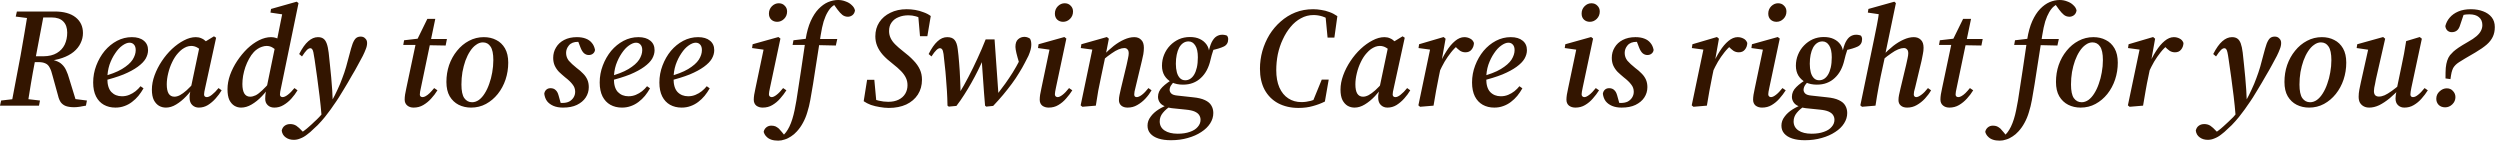 <?xml version="1.0" encoding="utf-8"?>
<svg xmlns="http://www.w3.org/2000/svg" fill="none" height="100%" overflow="visible" preserveAspectRatio="none" style="display: block;" viewBox="0 0 105 6" width="100%">
<path d="M0 4.437L0.048 4.222L0.768 4.139H0.959L1.679 4.222L1.638 4.437H0ZM0.465 4.437L0.864 2.334C0.919 2.028 0.973 1.72 1.024 1.411C1.08 1.098 1.131 0.787 1.179 0.483H1.864L1.465 2.59C1.405 2.897 1.35 3.204 1.298 3.514C1.247 3.823 1.197 4.131 1.149 4.437H0.465ZM0.661 0.696L0.709 0.483H1.536L1.513 0.786H1.37L0.661 0.696ZM3.109 4.503C2.974 4.503 2.861 4.486 2.769 4.455C2.682 4.423 2.61 4.37 2.555 4.299C2.503 4.225 2.463 4.127 2.436 4.008L2.209 3.186C2.174 3.035 2.132 2.918 2.084 2.835C2.041 2.751 1.981 2.693 1.906 2.662C1.834 2.627 1.737 2.609 1.614 2.609H1.114L1.161 2.364H1.822C2.057 2.361 2.245 2.314 2.388 2.227C2.535 2.141 2.644 2.023 2.716 1.876C2.787 1.725 2.823 1.557 2.823 1.37C2.823 1.168 2.767 1.011 2.656 0.9C2.545 0.787 2.382 0.733 2.168 0.733H1.477L1.501 0.483H2.293C2.674 0.483 2.968 0.564 3.174 0.726C3.381 0.89 3.484 1.11 3.484 1.388C3.484 1.538 3.45 1.681 3.383 1.816C3.319 1.952 3.222 2.073 3.091 2.18C2.964 2.283 2.805 2.369 2.614 2.435C2.424 2.503 2.205 2.544 1.959 2.561L1.941 2.465C2.104 2.485 2.239 2.514 2.346 2.554C2.454 2.591 2.541 2.642 2.608 2.71C2.68 2.777 2.737 2.86 2.781 2.959C2.829 3.059 2.872 3.179 2.912 3.323L3.216 4.311L2.811 4.116L3.651 4.222L3.609 4.437C3.549 4.448 3.494 4.458 3.442 4.466C3.394 4.478 3.345 4.486 3.293 4.49C3.242 4.498 3.18 4.503 3.109 4.503ZM4.848 4.519C4.666 4.519 4.503 4.48 4.36 4.4C4.221 4.321 4.112 4.205 4.033 4.05C3.953 3.891 3.913 3.696 3.913 3.466C3.913 3.216 3.957 2.978 4.044 2.751C4.132 2.521 4.249 2.316 4.396 2.137C4.547 1.959 4.719 1.818 4.914 1.715C5.112 1.611 5.321 1.56 5.539 1.56C5.754 1.56 5.92 1.61 6.039 1.709C6.159 1.805 6.218 1.937 6.218 2.107C6.218 2.227 6.184 2.346 6.117 2.465C6.049 2.581 5.938 2.693 5.783 2.806C5.633 2.916 5.434 3.024 5.188 3.127C4.942 3.226 4.64 3.318 4.283 3.406L4.265 3.227C4.63 3.133 4.916 3.024 5.122 2.9C5.333 2.772 5.482 2.642 5.569 2.508C5.656 2.369 5.7 2.235 5.7 2.107C5.7 2.005 5.676 1.927 5.629 1.876C5.581 1.82 5.517 1.793 5.438 1.793C5.351 1.793 5.251 1.833 5.14 1.912C5.033 1.987 4.932 2.096 4.837 2.24C4.741 2.379 4.662 2.539 4.598 2.721C4.539 2.905 4.509 3.098 4.509 3.305C4.509 3.56 4.565 3.745 4.676 3.864C4.791 3.983 4.94 4.043 5.122 4.043C5.234 4.043 5.337 4.023 5.432 3.983C5.527 3.944 5.615 3.892 5.694 3.83C5.777 3.762 5.847 3.692 5.902 3.621L6.028 3.71C5.964 3.821 5.893 3.927 5.813 4.026C5.734 4.121 5.644 4.207 5.545 4.281C5.446 4.357 5.339 4.415 5.224 4.455C5.108 4.498 4.983 4.519 4.848 4.519ZM6.969 4.519C6.865 4.519 6.768 4.495 6.677 4.443C6.59 4.39 6.518 4.311 6.462 4.205C6.407 4.093 6.379 3.947 6.379 3.763C6.379 3.57 6.417 3.368 6.492 3.163C6.568 2.956 6.669 2.758 6.796 2.567C6.923 2.375 7.066 2.205 7.225 2.055C7.388 1.904 7.554 1.785 7.725 1.697C7.896 1.606 8.062 1.56 8.225 1.56C8.309 1.56 8.386 1.576 8.457 1.608C8.533 1.639 8.6 1.686 8.66 1.745C8.723 1.8 8.781 1.866 8.833 1.942L8.523 2.174C8.459 2.111 8.386 2.055 8.303 2.007C8.219 1.955 8.128 1.929 8.029 1.929C7.965 1.929 7.902 1.942 7.838 1.965C7.779 1.988 7.717 2.023 7.654 2.066C7.594 2.111 7.536 2.164 7.481 2.227C7.386 2.331 7.302 2.458 7.231 2.609C7.159 2.756 7.104 2.911 7.064 3.079C7.024 3.242 7.004 3.396 7.004 3.543C7.004 3.714 7.03 3.843 7.082 3.93C7.137 4.018 7.219 4.061 7.326 4.061C7.397 4.061 7.475 4.04 7.558 3.997C7.642 3.952 7.735 3.884 7.838 3.793C7.945 3.699 8.062 3.573 8.189 3.418L8.231 3.555H8.213C8.094 3.73 7.965 3.891 7.826 4.038C7.687 4.185 7.544 4.301 7.397 4.389C7.255 4.476 7.112 4.519 6.969 4.519ZM8.35 4.519C8.243 4.519 8.152 4.485 8.076 4.413C8.001 4.341 7.963 4.24 7.963 4.109C7.963 4.078 7.963 4.046 7.963 4.013C7.967 3.982 7.973 3.944 7.981 3.901C7.989 3.853 8.001 3.798 8.017 3.734L8.011 3.715L8.398 1.876L8.44 1.858L8.987 1.525L9.077 1.585L8.618 3.686C8.606 3.75 8.594 3.805 8.583 3.853C8.575 3.897 8.571 3.934 8.571 3.967C8.571 4.002 8.581 4.03 8.6 4.05C8.624 4.069 8.652 4.079 8.684 4.079C8.747 4.079 8.821 4.046 8.904 3.978C8.991 3.911 9.083 3.818 9.178 3.699L9.309 3.793C9.242 3.909 9.158 4.021 9.059 4.132C8.96 4.245 8.851 4.337 8.731 4.413C8.612 4.485 8.485 4.519 8.35 4.519ZM10.126 4.519C10.027 4.519 9.934 4.495 9.846 4.443C9.759 4.39 9.688 4.309 9.632 4.198C9.58 4.083 9.555 3.932 9.555 3.745C9.555 3.555 9.59 3.356 9.662 3.15C9.737 2.945 9.836 2.748 9.96 2.561C10.087 2.371 10.227 2.2 10.382 2.048C10.541 1.897 10.706 1.778 10.877 1.691C11.051 1.605 11.22 1.56 11.383 1.56C11.462 1.56 11.536 1.572 11.603 1.596C11.675 1.619 11.742 1.656 11.806 1.704C11.873 1.75 11.933 1.813 11.984 1.887L11.669 2.18C11.601 2.104 11.53 2.045 11.454 2.002C11.379 1.954 11.293 1.929 11.198 1.929C11.135 1.929 11.069 1.942 11.002 1.965C10.938 1.985 10.877 2.015 10.817 2.055C10.761 2.091 10.71 2.134 10.662 2.185C10.587 2.265 10.519 2.361 10.46 2.471C10.4 2.579 10.349 2.693 10.305 2.817C10.265 2.936 10.233 3.059 10.21 3.186C10.19 3.308 10.18 3.424 10.18 3.532C10.18 3.705 10.208 3.839 10.263 3.93C10.319 4.018 10.4 4.061 10.507 4.061C10.579 4.061 10.656 4.041 10.74 4.002C10.823 3.959 10.914 3.889 11.014 3.793C11.117 3.699 11.232 3.575 11.359 3.424L11.431 3.555H11.383C11.268 3.73 11.141 3.891 11.002 4.038C10.863 4.185 10.718 4.301 10.567 4.389C10.42 4.476 10.273 4.519 10.126 4.519ZM11.52 4.519C11.409 4.519 11.317 4.486 11.246 4.418C11.174 4.351 11.139 4.261 11.139 4.15C11.139 4.107 11.141 4.059 11.145 4.008C11.149 3.952 11.161 3.879 11.18 3.788L11.192 3.715L11.567 1.894L11.615 1.775L11.877 0.47L12.008 0.625L11.359 0.529L11.383 0.376L12.461 0.071L12.538 0.131L11.806 3.674C11.79 3.742 11.778 3.8 11.77 3.848C11.762 3.894 11.758 3.934 11.758 3.967C11.758 4.002 11.768 4.03 11.788 4.05C11.812 4.069 11.837 4.079 11.865 4.079C11.929 4.079 12.004 4.046 12.091 3.978C12.179 3.911 12.27 3.818 12.366 3.699L12.496 3.793C12.425 3.912 12.34 4.028 12.24 4.139C12.141 4.25 12.03 4.341 11.907 4.413C11.788 4.485 11.659 4.519 11.52 4.519ZM12.339 5.873C12.204 5.873 12.091 5.838 11.999 5.77C11.904 5.704 11.848 5.608 11.832 5.485C11.852 5.393 11.896 5.323 11.963 5.277C12.027 5.232 12.102 5.211 12.19 5.211C12.285 5.211 12.37 5.234 12.446 5.282C12.521 5.333 12.601 5.406 12.684 5.497L12.809 5.616V5.669H12.577V5.621C12.64 5.586 12.708 5.54 12.779 5.485C12.851 5.432 12.922 5.373 12.994 5.307C13.069 5.242 13.139 5.179 13.202 5.115C13.345 4.989 13.474 4.852 13.589 4.705C13.704 4.562 13.818 4.41 13.929 4.251C14.024 4.081 14.107 3.917 14.179 3.758C14.254 3.6 14.32 3.442 14.375 3.287C14.435 3.133 14.489 2.974 14.536 2.811C14.584 2.648 14.629 2.48 14.673 2.304C14.725 2.102 14.77 1.945 14.81 1.835C14.854 1.724 14.901 1.646 14.953 1.601C15.005 1.558 15.07 1.537 15.149 1.537C15.229 1.537 15.293 1.562 15.34 1.615C15.392 1.661 15.418 1.725 15.418 1.805C15.418 1.887 15.4 1.974 15.364 2.061C15.332 2.147 15.29 2.243 15.239 2.346C15.175 2.47 15.106 2.599 15.03 2.733C14.959 2.868 14.872 3.021 14.768 3.193C14.717 3.284 14.663 3.376 14.608 3.472C14.552 3.567 14.492 3.666 14.429 3.77C14.369 3.873 14.304 3.98 14.232 4.091C14.165 4.198 14.089 4.309 14.006 4.425C13.939 4.528 13.861 4.635 13.774 4.746C13.691 4.862 13.599 4.974 13.5 5.085C13.401 5.201 13.291 5.31 13.172 5.413C13.081 5.505 12.99 5.585 12.898 5.651C12.807 5.724 12.714 5.777 12.618 5.813C12.527 5.853 12.434 5.873 12.339 5.873ZM13.506 4.86C13.482 4.574 13.454 4.299 13.422 4.038C13.391 3.772 13.357 3.512 13.321 3.257C13.286 3.004 13.25 2.751 13.214 2.501C13.194 2.362 13.176 2.26 13.161 2.192C13.145 2.124 13.127 2.081 13.107 2.061C13.087 2.036 13.063 2.025 13.035 2.025C12.988 2.025 12.938 2.051 12.886 2.103C12.835 2.154 12.767 2.243 12.684 2.37L12.565 2.27C12.692 2.023 12.819 1.844 12.946 1.734C13.077 1.618 13.212 1.56 13.351 1.56C13.446 1.56 13.522 1.58 13.577 1.62C13.637 1.659 13.684 1.727 13.72 1.823C13.756 1.917 13.784 2.046 13.804 2.21C13.823 2.369 13.841 2.538 13.857 2.716C13.877 2.89 13.895 3.069 13.911 3.252C13.927 3.434 13.941 3.613 13.953 3.788C13.964 3.962 13.972 4.129 13.976 4.288H14.042L13.506 4.86ZM16.937 1.887L16.972 1.691L17.693 1.608V1.638H18.771L18.717 1.912L17.675 1.894L17.651 1.887H16.937ZM17.371 4.519C17.264 4.519 17.175 4.49 17.103 4.43C17.032 4.37 16.996 4.288 16.996 4.18C16.996 4.117 17.002 4.046 17.014 3.967C17.03 3.887 17.048 3.795 17.068 3.692L17.479 1.75L17.949 0.792H18.282L17.681 3.674C17.669 3.742 17.657 3.8 17.645 3.848C17.637 3.891 17.633 3.93 17.633 3.967C17.633 4.002 17.643 4.03 17.663 4.05C17.687 4.069 17.715 4.079 17.747 4.079C17.786 4.079 17.83 4.066 17.878 4.038C17.929 4.01 17.985 3.969 18.044 3.912C18.104 3.853 18.167 3.782 18.235 3.699L18.372 3.793C18.3 3.912 18.213 4.028 18.11 4.139C18.011 4.25 17.899 4.341 17.776 4.413C17.653 4.485 17.518 4.519 17.371 4.519ZM19.785 4.519C19.595 4.519 19.42 4.48 19.261 4.4C19.107 4.321 18.981 4.202 18.886 4.043C18.795 3.884 18.749 3.684 18.749 3.442C18.749 3.193 18.787 2.956 18.862 2.733C18.942 2.508 19.053 2.306 19.196 2.132C19.339 1.954 19.506 1.815 19.696 1.715C19.891 1.611 20.099 1.56 20.321 1.56C20.516 1.56 20.689 1.6 20.84 1.679C20.994 1.755 21.117 1.873 21.209 2.031C21.3 2.19 21.346 2.39 21.346 2.632C21.346 2.878 21.308 3.115 21.233 3.342C21.157 3.567 21.048 3.77 20.905 3.949C20.766 4.122 20.601 4.261 20.411 4.365C20.22 4.468 20.012 4.519 19.785 4.519ZM19.827 4.294C19.926 4.294 20.022 4.261 20.113 4.198C20.204 4.131 20.286 4.04 20.357 3.924C20.433 3.805 20.496 3.671 20.548 3.52C20.603 3.368 20.645 3.209 20.673 3.044C20.704 2.872 20.72 2.7 20.72 2.524C20.72 2.26 20.681 2.068 20.601 1.954C20.526 1.838 20.419 1.78 20.28 1.78C20.18 1.78 20.085 1.815 19.994 1.883C19.902 1.945 19.819 2.035 19.744 2.151C19.668 2.265 19.603 2.399 19.547 2.549C19.496 2.696 19.454 2.855 19.422 3.026C19.394 3.196 19.38 3.371 19.38 3.55C19.38 3.815 19.42 4.007 19.5 4.121C19.583 4.236 19.692 4.294 19.827 4.294ZM23.645 4.519C23.494 4.519 23.361 4.496 23.246 4.448C23.135 4.4 23.045 4.336 22.978 4.251C22.914 4.165 22.875 4.059 22.859 3.937C22.87 3.864 22.898 3.81 22.942 3.77C22.99 3.725 23.049 3.704 23.121 3.704C23.212 3.704 23.283 3.73 23.335 3.782C23.391 3.83 23.432 3.904 23.46 4.008L23.573 4.413L23.264 4.281C23.327 4.294 23.385 4.304 23.436 4.311C23.492 4.319 23.551 4.324 23.615 4.324C23.73 4.324 23.827 4.304 23.907 4.265C23.986 4.22 24.048 4.162 24.091 4.091C24.135 4.02 24.157 3.94 24.157 3.853C24.157 3.739 24.121 3.636 24.05 3.55C23.982 3.457 23.877 3.356 23.734 3.246C23.643 3.169 23.557 3.095 23.478 3.019C23.402 2.94 23.343 2.852 23.299 2.758C23.256 2.662 23.234 2.552 23.234 2.43C23.234 2.271 23.273 2.126 23.353 1.995C23.432 1.859 23.546 1.755 23.692 1.679C23.843 1.6 24.022 1.56 24.228 1.56C24.371 1.56 24.494 1.58 24.598 1.62C24.705 1.659 24.79 1.719 24.854 1.798C24.921 1.874 24.967 1.974 24.991 2.096C24.983 2.16 24.955 2.212 24.907 2.251C24.86 2.291 24.8 2.311 24.729 2.311C24.653 2.311 24.586 2.285 24.526 2.233C24.471 2.182 24.423 2.104 24.383 2.002L24.252 1.661L24.526 1.78C24.494 1.773 24.457 1.767 24.413 1.763C24.373 1.758 24.328 1.757 24.276 1.757C24.105 1.757 23.978 1.806 23.895 1.906C23.815 2.002 23.776 2.106 23.776 2.222C23.776 2.344 23.814 2.453 23.889 2.549C23.968 2.64 24.078 2.741 24.216 2.852C24.324 2.931 24.415 3.011 24.49 3.09C24.57 3.169 24.629 3.256 24.669 3.347C24.709 3.438 24.729 3.543 24.729 3.662C24.729 3.821 24.685 3.967 24.598 4.098C24.514 4.225 24.391 4.327 24.228 4.407C24.07 4.483 23.875 4.519 23.645 4.519ZM26.122 4.519C25.939 4.519 25.777 4.48 25.634 4.4C25.495 4.321 25.386 4.205 25.306 4.05C25.227 3.891 25.187 3.696 25.187 3.466C25.187 3.216 25.231 2.978 25.318 2.751C25.405 2.521 25.523 2.316 25.669 2.137C25.82 1.959 25.993 1.818 26.188 1.715C26.386 1.611 26.595 1.56 26.813 1.56C27.027 1.56 27.194 1.61 27.313 1.709C27.432 1.805 27.492 1.937 27.492 2.107C27.492 2.227 27.458 2.346 27.391 2.465C27.323 2.581 27.212 2.693 27.057 2.806C26.906 2.916 26.708 3.024 26.462 3.127C26.215 3.226 25.914 3.318 25.556 3.406L25.538 3.227C25.904 3.133 26.19 3.024 26.396 2.9C26.607 2.772 26.755 2.642 26.843 2.508C26.93 2.369 26.974 2.235 26.974 2.107C26.974 2.005 26.95 1.927 26.902 1.876C26.855 1.82 26.791 1.793 26.712 1.793C26.624 1.793 26.525 1.833 26.414 1.912C26.307 1.987 26.206 2.096 26.11 2.24C26.015 2.379 25.936 2.539 25.872 2.721C25.812 2.905 25.783 3.098 25.783 3.305C25.783 3.56 25.838 3.745 25.949 3.864C26.065 3.983 26.213 4.043 26.396 4.043C26.507 4.043 26.61 4.023 26.706 3.983C26.801 3.944 26.888 3.892 26.968 3.83C27.051 3.762 27.121 3.692 27.176 3.621L27.301 3.71C27.238 3.821 27.166 3.927 27.087 4.026C27.008 4.121 26.918 4.207 26.819 4.281C26.72 4.357 26.612 4.415 26.497 4.455C26.382 4.498 26.257 4.519 26.122 4.519ZM28.629 4.519C28.446 4.519 28.283 4.48 28.14 4.4C28.002 4.321 27.892 4.205 27.813 4.05C27.733 3.891 27.694 3.696 27.694 3.466C27.694 3.216 27.738 2.978 27.825 2.751C27.912 2.521 28.029 2.316 28.176 2.137C28.327 1.959 28.5 1.818 28.694 1.715C28.893 1.611 29.101 1.56 29.32 1.56C29.534 1.56 29.701 1.61 29.82 1.709C29.939 1.805 29.998 1.937 29.998 2.107C29.998 2.227 29.965 2.346 29.897 2.465C29.83 2.581 29.719 2.693 29.564 2.806C29.413 2.916 29.214 3.024 28.968 3.127C28.722 3.226 28.42 3.318 28.063 3.406L28.045 3.227C28.41 3.133 28.696 3.024 28.903 2.9C29.113 2.772 29.262 2.642 29.349 2.508C29.437 2.369 29.48 2.235 29.48 2.107C29.48 2.005 29.457 1.927 29.409 1.876C29.361 1.82 29.298 1.793 29.218 1.793C29.131 1.793 29.032 1.833 28.921 1.912C28.813 1.987 28.712 2.096 28.617 2.24C28.522 2.379 28.442 2.539 28.379 2.721C28.319 2.905 28.289 3.098 28.289 3.305C28.289 3.56 28.345 3.745 28.456 3.864C28.571 3.983 28.72 4.043 28.903 4.043C29.014 4.043 29.117 4.023 29.212 3.983C29.308 3.944 29.395 3.892 29.474 3.83C29.558 3.762 29.627 3.692 29.683 3.621L29.808 3.71C29.744 3.821 29.673 3.927 29.593 4.026C29.514 4.121 29.425 4.207 29.326 4.281C29.226 4.357 29.119 4.415 29.004 4.455C28.889 4.498 28.764 4.519 28.629 4.519ZM31.658 4.187C31.658 4.127 31.664 4.058 31.676 3.978C31.692 3.894 31.71 3.803 31.73 3.704L32.087 2.002L32.194 2.103L31.587 2.018L31.611 1.858L32.694 1.555L32.778 1.62L32.343 3.669C32.331 3.735 32.319 3.795 32.307 3.848C32.299 3.894 32.295 3.932 32.295 3.96C32.295 4 32.307 4.03 32.331 4.05C32.355 4.069 32.381 4.079 32.409 4.079C32.464 4.079 32.534 4.048 32.617 3.983C32.7 3.92 32.792 3.825 32.891 3.699L33.028 3.793C32.953 3.912 32.865 4.028 32.766 4.139C32.671 4.25 32.561 4.341 32.438 4.413C32.319 4.485 32.184 4.519 32.033 4.519C31.93 4.519 31.841 4.493 31.765 4.437C31.694 4.377 31.658 4.294 31.658 4.187ZM32.641 0.916C32.545 0.916 32.464 0.887 32.397 0.827C32.329 0.764 32.295 0.678 32.295 0.572C32.295 0.448 32.337 0.346 32.42 0.261C32.504 0.179 32.599 0.137 32.706 0.137C32.81 0.137 32.893 0.17 32.956 0.238C33.024 0.301 33.058 0.384 33.058 0.483C33.058 0.605 33.016 0.708 32.933 0.792C32.849 0.875 32.752 0.916 32.641 0.916ZM32.682 5.907C32.575 5.907 32.479 5.894 32.396 5.866C32.312 5.838 32.245 5.796 32.193 5.74C32.138 5.689 32.098 5.621 32.074 5.538C32.09 5.459 32.128 5.396 32.187 5.348C32.247 5.3 32.316 5.277 32.396 5.277C32.459 5.277 32.517 5.287 32.569 5.307C32.616 5.33 32.664 5.361 32.712 5.401C32.755 5.446 32.799 5.495 32.843 5.55L32.979 5.717L32.974 5.74H32.854V5.717C32.91 5.674 32.964 5.618 33.015 5.55C33.063 5.487 33.108 5.411 33.152 5.323C33.2 5.224 33.242 5.118 33.277 5.002C33.313 4.887 33.345 4.763 33.373 4.627C33.4 4.496 33.426 4.359 33.45 4.217C33.517 3.788 33.583 3.363 33.646 2.941C33.71 2.518 33.773 2.086 33.837 1.649C33.885 1.348 33.956 1.092 34.051 0.882C34.147 0.672 34.256 0.503 34.379 0.376C34.506 0.245 34.639 0.149 34.778 0.089C34.921 0.03 35.062 0 35.201 0C35.312 0 35.417 0.02 35.516 0.06C35.62 0.096 35.705 0.147 35.773 0.215C35.844 0.278 35.89 0.351 35.909 0.435C35.898 0.523 35.862 0.589 35.802 0.637C35.743 0.681 35.679 0.703 35.612 0.703C35.524 0.703 35.447 0.677 35.379 0.625C35.316 0.574 35.248 0.5 35.177 0.405L34.98 0.131V0.089H35.177V0.131C35.102 0.162 35.028 0.208 34.957 0.268C34.885 0.327 34.82 0.409 34.76 0.513C34.7 0.612 34.645 0.741 34.593 0.9C34.546 1.059 34.504 1.252 34.468 1.482C34.397 1.932 34.325 2.385 34.254 2.847C34.186 3.307 34.113 3.758 34.033 4.198C34.002 4.377 33.96 4.548 33.908 4.711C33.861 4.873 33.799 5.022 33.724 5.158C33.652 5.292 33.567 5.413 33.468 5.52C33.392 5.605 33.311 5.674 33.224 5.729C33.136 5.788 33.047 5.833 32.956 5.859C32.864 5.892 32.773 5.907 32.682 5.907ZM33.289 1.887L33.325 1.691L34.033 1.608V1.638H35.165L35.105 1.912L33.986 1.887H33.289ZM36.275 4.251L36.418 3.353H36.722L36.811 4.317L36.543 4.086C36.654 4.149 36.776 4.197 36.907 4.228C37.042 4.26 37.175 4.276 37.306 4.276C37.476 4.276 37.621 4.246 37.74 4.187C37.863 4.127 37.957 4.043 38.02 3.937C38.084 3.83 38.115 3.71 38.115 3.58C38.115 3.467 38.094 3.366 38.05 3.275C38.006 3.179 37.939 3.085 37.847 2.989C37.756 2.895 37.639 2.791 37.496 2.68C37.329 2.552 37.191 2.428 37.079 2.304C36.972 2.182 36.893 2.056 36.841 1.929C36.789 1.803 36.764 1.667 36.764 1.525C36.764 1.302 36.819 1.105 36.93 0.935C37.042 0.764 37.196 0.632 37.395 0.536C37.593 0.437 37.822 0.387 38.08 0.387C38.199 0.387 38.318 0.397 38.437 0.417C38.556 0.437 38.671 0.468 38.782 0.513C38.898 0.552 39.001 0.605 39.092 0.673L38.949 1.519H38.64L38.562 0.614L38.794 0.84C38.675 0.764 38.564 0.713 38.461 0.685C38.362 0.657 38.26 0.643 38.157 0.643C38.002 0.643 37.863 0.668 37.74 0.721C37.617 0.768 37.52 0.842 37.449 0.941C37.377 1.036 37.341 1.158 37.341 1.304C37.341 1.411 37.363 1.51 37.407 1.601C37.45 1.694 37.516 1.783 37.603 1.869C37.691 1.957 37.796 2.048 37.919 2.144C38.098 2.28 38.246 2.41 38.366 2.538C38.485 2.66 38.574 2.787 38.634 2.918C38.693 3.045 38.723 3.188 38.723 3.347C38.723 3.585 38.665 3.793 38.55 3.972C38.435 4.15 38.272 4.289 38.062 4.389C37.852 4.485 37.607 4.533 37.329 4.533C37.206 4.533 37.079 4.519 36.948 4.496C36.821 4.476 36.698 4.447 36.579 4.407C36.464 4.364 36.363 4.311 36.275 4.251ZM39.795 4.437C39.791 4.218 39.783 4.011 39.771 3.818C39.76 3.623 39.746 3.438 39.73 3.264C39.718 3.088 39.702 2.92 39.682 2.758C39.666 2.591 39.648 2.428 39.629 2.27C39.613 2.165 39.593 2.101 39.569 2.073C39.545 2.041 39.513 2.025 39.474 2.025C39.43 2.025 39.38 2.053 39.325 2.107C39.269 2.16 39.202 2.246 39.122 2.37L39.003 2.27C39.122 2.031 39.245 1.854 39.372 1.739C39.499 1.619 39.636 1.56 39.783 1.56C39.926 1.56 40.029 1.6 40.093 1.679C40.16 1.758 40.204 1.884 40.224 2.055C40.248 2.233 40.268 2.432 40.284 2.65C40.303 2.868 40.317 3.095 40.325 3.328C40.337 3.56 40.343 3.788 40.343 4.013L40.236 4.008L40.272 3.942C40.415 3.712 40.55 3.474 40.677 3.227C40.808 2.978 40.933 2.721 41.052 2.46C41.175 2.197 41.29 1.929 41.397 1.656H41.772C41.788 1.854 41.802 2.055 41.814 2.256C41.83 2.455 41.844 2.653 41.856 2.852C41.872 3.047 41.886 3.244 41.898 3.442C41.913 3.636 41.927 3.833 41.939 4.031L41.844 4.008L41.886 3.96C42.005 3.805 42.118 3.654 42.225 3.507C42.332 3.356 42.435 3.203 42.535 3.044C42.634 2.885 42.729 2.716 42.821 2.538C42.84 2.498 42.858 2.46 42.874 2.423C42.89 2.389 42.906 2.352 42.922 2.316L42.85 2.799L42.737 2.412C42.721 2.344 42.705 2.285 42.69 2.233C42.678 2.177 42.668 2.127 42.66 2.084C42.652 2.041 42.648 2.003 42.648 1.972C42.648 1.82 42.685 1.714 42.761 1.649C42.836 1.581 42.926 1.548 43.029 1.548C43.077 1.548 43.12 1.557 43.16 1.572C43.204 1.588 43.237 1.606 43.261 1.626C43.281 1.661 43.295 1.699 43.303 1.739C43.311 1.775 43.315 1.823 43.315 1.883C43.315 1.945 43.305 2.015 43.285 2.091C43.265 2.165 43.235 2.25 43.196 2.341C43.156 2.428 43.104 2.529 43.041 2.643C42.973 2.776 42.894 2.915 42.803 3.06C42.715 3.208 42.614 3.358 42.499 3.514C42.384 3.669 42.261 3.825 42.13 3.983C41.999 4.139 41.86 4.294 41.713 4.448L41.421 4.478L41.373 4.437C41.358 4.27 41.344 4.102 41.332 3.937C41.32 3.765 41.308 3.596 41.296 3.431C41.284 3.259 41.272 3.09 41.26 2.925C41.248 2.753 41.236 2.584 41.224 2.418L41.332 2.405L41.29 2.495C41.227 2.642 41.153 2.799 41.07 2.966C40.99 3.128 40.901 3.297 40.802 3.472C40.706 3.643 40.605 3.811 40.498 3.978C40.395 4.141 40.286 4.298 40.17 4.448L39.849 4.478L39.795 4.437ZM43.668 4.187C43.668 4.127 43.674 4.058 43.685 3.978C43.701 3.894 43.719 3.803 43.739 3.704L44.096 2.002L44.204 2.103L43.596 2.018L43.62 1.858L44.704 1.555L44.787 1.62L44.352 3.669C44.341 3.735 44.329 3.795 44.317 3.848C44.309 3.894 44.305 3.932 44.305 3.96C44.305 4 44.317 4.03 44.341 4.05C44.364 4.069 44.39 4.079 44.418 4.079C44.474 4.079 44.543 4.048 44.627 3.983C44.71 3.92 44.801 3.825 44.9 3.699L45.037 3.793C44.962 3.912 44.875 4.028 44.775 4.139C44.68 4.25 44.571 4.341 44.448 4.413C44.329 4.485 44.194 4.519 44.043 4.519C43.94 4.519 43.85 4.493 43.775 4.437C43.703 4.377 43.668 4.294 43.668 4.187ZM44.65 0.916C44.555 0.916 44.474 0.887 44.406 0.827C44.339 0.764 44.305 0.678 44.305 0.572C44.305 0.448 44.347 0.346 44.43 0.261C44.513 0.179 44.609 0.137 44.716 0.137C44.819 0.137 44.902 0.17 44.966 0.238C45.033 0.301 45.067 0.384 45.067 0.483C45.067 0.605 45.026 0.708 44.942 0.792C44.859 0.875 44.761 0.916 44.65 0.916ZM45.459 4.485L45.387 4.425L45.893 2.007L46.054 2.107L45.393 2.018L45.417 1.858L46.489 1.555L46.572 1.626L46.435 2.329L46.423 2.382L46.251 3.198C46.207 3.401 46.165 3.605 46.126 3.811C46.09 4.018 46.056 4.227 46.025 4.437L45.459 4.485ZM47.358 4.519C47.251 4.519 47.164 4.493 47.096 4.437C47.029 4.38 46.995 4.304 46.995 4.205C46.995 4.137 47.003 4.066 47.019 3.99C47.035 3.911 47.055 3.821 47.078 3.722L47.317 2.728C47.341 2.632 47.36 2.541 47.376 2.453C47.396 2.365 47.406 2.294 47.406 2.24C47.406 2.16 47.388 2.104 47.352 2.073C47.321 2.036 47.277 2.018 47.221 2.018C47.154 2.018 47.075 2.036 46.983 2.073C46.896 2.107 46.799 2.164 46.691 2.24C46.584 2.311 46.465 2.402 46.334 2.513L46.304 2.329H46.346C46.485 2.177 46.628 2.045 46.775 1.929C46.922 1.815 47.069 1.725 47.215 1.661C47.362 1.595 47.503 1.56 47.638 1.56C47.761 1.56 47.859 1.598 47.93 1.674C48.006 1.745 48.043 1.856 48.043 2.007C48.043 2.094 48.035 2.184 48.02 2.275C48.004 2.366 47.984 2.458 47.96 2.549L47.692 3.669C47.676 3.735 47.662 3.795 47.65 3.848C47.642 3.894 47.638 3.934 47.638 3.967C47.638 4.002 47.646 4.03 47.662 4.05C47.682 4.069 47.708 4.079 47.74 4.079C47.799 4.079 47.873 4.048 47.96 3.983C48.047 3.917 48.139 3.821 48.234 3.699L48.365 3.793C48.297 3.912 48.212 4.028 48.109 4.139C48.006 4.25 47.89 4.341 47.763 4.413C47.64 4.485 47.505 4.519 47.358 4.519ZM49.178 5.889C48.976 5.889 48.801 5.866 48.654 5.818C48.507 5.77 48.394 5.7 48.315 5.609C48.235 5.518 48.196 5.408 48.196 5.277C48.196 5.141 48.239 5.016 48.327 4.902C48.41 4.786 48.521 4.685 48.66 4.597C48.799 4.509 48.946 4.44 49.101 4.389L49.184 4.443C49.041 4.534 48.926 4.633 48.839 4.741C48.751 4.847 48.708 4.966 48.708 5.098C48.708 5.26 48.775 5.388 48.91 5.479C49.045 5.57 49.23 5.616 49.464 5.616C49.663 5.616 49.833 5.59 49.976 5.538C50.119 5.49 50.228 5.421 50.304 5.33C50.383 5.242 50.423 5.143 50.423 5.032C50.423 4.956 50.403 4.89 50.363 4.83C50.328 4.774 50.266 4.726 50.179 4.686C50.091 4.647 49.966 4.619 49.803 4.604L49.22 4.544C49.184 4.539 49.148 4.534 49.113 4.526C49.077 4.518 49.041 4.509 49.005 4.503V4.49C48.878 4.455 48.785 4.399 48.725 4.324C48.666 4.245 48.636 4.159 48.636 4.068C48.636 3.912 48.698 3.775 48.821 3.656C48.944 3.533 49.109 3.413 49.315 3.294V3.257L49.381 3.358C49.269 3.471 49.198 3.555 49.166 3.614C49.138 3.671 49.124 3.722 49.124 3.77C49.124 3.825 49.146 3.877 49.19 3.924C49.238 3.972 49.321 4.002 49.44 4.013L50.107 4.086C50.318 4.106 50.484 4.146 50.607 4.205C50.734 4.265 50.824 4.339 50.875 4.43C50.931 4.523 50.959 4.627 50.959 4.746C50.959 4.902 50.915 5.045 50.828 5.181C50.74 5.32 50.615 5.441 50.453 5.545C50.294 5.651 50.105 5.735 49.887 5.795C49.672 5.858 49.436 5.889 49.178 5.889ZM49.684 3.555C49.51 3.555 49.355 3.524 49.22 3.461C49.089 3.393 48.986 3.299 48.91 3.179C48.839 3.06 48.803 2.921 48.803 2.763C48.803 2.597 48.833 2.442 48.892 2.299C48.952 2.152 49.035 2.023 49.142 1.912C49.25 1.8 49.373 1.714 49.512 1.649C49.654 1.586 49.809 1.555 49.976 1.555C50.135 1.555 50.274 1.581 50.393 1.638C50.512 1.694 50.607 1.773 50.679 1.876C50.75 1.978 50.788 2.104 50.792 2.251L50.75 2.24C50.79 2.036 50.838 1.879 50.893 1.768C50.953 1.654 51.018 1.575 51.09 1.53C51.165 1.482 51.247 1.459 51.334 1.459C51.378 1.459 51.415 1.462 51.447 1.471C51.483 1.476 51.513 1.485 51.536 1.5C51.552 1.52 51.564 1.542 51.572 1.567C51.58 1.59 51.584 1.616 51.584 1.644C51.584 1.79 51.523 1.894 51.399 1.954C51.276 2.013 51.102 2.066 50.875 2.114L51.006 1.965C50.99 2.008 50.973 2.061 50.953 2.121C50.933 2.18 50.913 2.243 50.893 2.311C50.877 2.379 50.859 2.448 50.84 2.519C50.804 2.678 50.752 2.82 50.685 2.948C50.617 3.075 50.534 3.184 50.435 3.275C50.339 3.366 50.228 3.436 50.101 3.484C49.978 3.532 49.839 3.555 49.684 3.555ZM49.78 3.371C49.855 3.371 49.925 3.352 49.988 3.312C50.051 3.272 50.107 3.213 50.155 3.133C50.202 3.054 50.24 2.954 50.268 2.835C50.296 2.711 50.31 2.569 50.31 2.405C50.31 2.187 50.274 2.023 50.202 1.912C50.131 1.797 50.036 1.739 49.917 1.739C49.833 1.739 49.758 1.763 49.69 1.81C49.627 1.854 49.571 1.917 49.523 2.002C49.48 2.084 49.446 2.184 49.422 2.299C49.398 2.41 49.386 2.538 49.386 2.68C49.386 2.811 49.4 2.93 49.428 3.037C49.456 3.14 49.5 3.222 49.559 3.282C49.619 3.342 49.692 3.371 49.78 3.371ZM54.538 4.533C54.212 4.533 53.926 4.466 53.68 4.336C53.438 4.205 53.249 4.016 53.114 3.77C52.983 3.524 52.918 3.229 52.918 2.888C52.918 2.634 52.952 2.385 53.019 2.144C53.09 1.897 53.19 1.669 53.317 1.459C53.448 1.249 53.605 1.064 53.787 0.905C53.97 0.743 54.174 0.615 54.401 0.524C54.631 0.433 54.881 0.387 55.151 0.387C55.266 0.387 55.379 0.397 55.49 0.417C55.606 0.433 55.721 0.463 55.836 0.506C55.951 0.546 56.062 0.604 56.169 0.678L56.044 1.578H55.758L55.669 0.648L55.889 0.882C55.786 0.794 55.671 0.731 55.544 0.691C55.421 0.652 55.296 0.632 55.169 0.632C54.978 0.632 54.802 0.677 54.639 0.768C54.476 0.855 54.331 0.976 54.204 1.131C54.077 1.282 53.968 1.457 53.877 1.656C53.785 1.849 53.716 2.058 53.668 2.281C53.624 2.503 53.603 2.726 53.603 2.948C53.603 3.229 53.646 3.472 53.734 3.674C53.825 3.878 53.95 4.03 54.109 4.132C54.268 4.237 54.452 4.288 54.663 4.288C54.79 4.288 54.921 4.27 55.056 4.235C55.191 4.195 55.326 4.137 55.461 4.061L55.115 4.317L55.514 3.342H55.806L55.645 4.265C55.486 4.344 55.318 4.407 55.139 4.455C54.965 4.506 54.764 4.533 54.538 4.533ZM56.891 4.519C56.787 4.519 56.69 4.495 56.599 4.443C56.511 4.39 56.44 4.311 56.384 4.205C56.329 4.093 56.301 3.947 56.301 3.763C56.301 3.57 56.339 3.368 56.414 3.163C56.489 2.956 56.591 2.758 56.718 2.567C56.845 2.375 56.988 2.205 57.147 2.055C57.309 1.904 57.476 1.785 57.647 1.697C57.818 1.606 57.984 1.56 58.147 1.56C58.23 1.56 58.308 1.576 58.379 1.608C58.455 1.639 58.522 1.686 58.582 1.745C58.645 1.8 58.703 1.866 58.755 1.942L58.445 2.174C58.381 2.111 58.308 2.055 58.224 2.007C58.141 1.955 58.05 1.929 57.95 1.929C57.887 1.929 57.824 1.942 57.76 1.965C57.7 1.988 57.639 2.023 57.575 2.066C57.516 2.111 57.458 2.164 57.403 2.227C57.307 2.331 57.224 2.458 57.153 2.609C57.081 2.756 57.026 2.911 56.986 3.079C56.946 3.242 56.926 3.396 56.926 3.543C56.926 3.714 56.952 3.843 57.004 3.93C57.059 4.018 57.141 4.061 57.248 4.061C57.319 4.061 57.397 4.04 57.48 3.997C57.563 3.952 57.657 3.884 57.76 3.793C57.867 3.699 57.984 3.573 58.111 3.418L58.153 3.555H58.135C58.016 3.73 57.887 3.891 57.748 4.038C57.609 4.185 57.466 4.301 57.319 4.389C57.176 4.476 57.033 4.519 56.891 4.519ZM58.272 4.519C58.165 4.519 58.074 4.485 57.998 4.413C57.923 4.341 57.885 4.24 57.885 4.109C57.885 4.078 57.885 4.046 57.885 4.013C57.889 3.982 57.895 3.944 57.903 3.901C57.911 3.853 57.923 3.798 57.939 3.734L57.933 3.715L58.32 1.876L58.361 1.858L58.909 1.525L58.999 1.585L58.54 3.686C58.528 3.75 58.516 3.805 58.504 3.853C58.496 3.897 58.492 3.934 58.492 3.967C58.492 4.002 58.502 4.03 58.522 4.05C58.546 4.069 58.574 4.079 58.606 4.079C58.669 4.079 58.743 4.046 58.826 3.978C58.913 3.911 59.005 3.818 59.1 3.699L59.231 3.793C59.163 3.909 59.08 4.021 58.981 4.132C58.882 4.245 58.772 4.337 58.653 4.413C58.534 4.485 58.407 4.519 58.272 4.519ZM60.447 3.031L60.37 2.758H60.435C60.531 2.531 60.636 2.329 60.751 2.151C60.866 1.967 60.987 1.825 61.114 1.72C61.241 1.615 61.37 1.56 61.501 1.56C61.589 1.56 61.67 1.58 61.745 1.62C61.821 1.656 61.874 1.717 61.906 1.805C61.902 1.916 61.868 2.008 61.805 2.084C61.745 2.16 61.66 2.197 61.549 2.197C61.465 2.197 61.39 2.175 61.322 2.132C61.259 2.088 61.19 2.026 61.114 1.947L61.037 1.864L61.263 1.839V1.876C61.144 1.972 61.037 2.081 60.941 2.203C60.846 2.323 60.757 2.452 60.673 2.59C60.594 2.729 60.519 2.877 60.447 3.031ZM59.572 4.425L60.078 2.007L60.239 2.107L59.578 2.018L59.602 1.858L60.632 1.555L60.715 1.626L60.536 2.627L60.542 2.68L60.435 3.198C60.392 3.401 60.352 3.605 60.316 3.811C60.28 4.018 60.245 4.227 60.209 4.437L59.643 4.485L59.572 4.425ZM62.761 4.519C62.578 4.519 62.416 4.48 62.273 4.4C62.134 4.321 62.025 4.205 61.945 4.05C61.866 3.891 61.826 3.696 61.826 3.466C61.826 3.216 61.87 2.978 61.957 2.751C62.044 2.521 62.162 2.316 62.309 2.137C62.459 1.959 62.632 1.818 62.827 1.715C63.025 1.611 63.233 1.56 63.452 1.56C63.666 1.56 63.833 1.61 63.952 1.709C64.071 1.805 64.131 1.937 64.131 2.107C64.131 2.227 64.097 2.346 64.029 2.465C63.962 2.581 63.851 2.693 63.696 2.806C63.545 2.916 63.347 3.024 63.1 3.127C62.854 3.226 62.553 3.318 62.195 3.406L62.178 3.227C62.543 3.133 62.829 3.024 63.035 2.9C63.245 2.772 63.394 2.642 63.482 2.508C63.569 2.369 63.613 2.235 63.613 2.107C63.613 2.005 63.589 1.927 63.541 1.876C63.494 1.82 63.43 1.793 63.351 1.793C63.263 1.793 63.164 1.833 63.053 1.912C62.946 1.987 62.844 2.096 62.749 2.24C62.654 2.379 62.575 2.539 62.511 2.721C62.451 2.905 62.422 3.098 62.422 3.305C62.422 3.56 62.477 3.745 62.588 3.864C62.703 3.983 62.852 4.043 63.035 4.043C63.146 4.043 63.249 4.023 63.345 3.983C63.44 3.944 63.527 3.892 63.607 3.83C63.69 3.762 63.76 3.692 63.815 3.621L63.94 3.71C63.877 3.821 63.805 3.927 63.726 4.026C63.646 4.121 63.557 4.207 63.458 4.281C63.359 4.357 63.251 4.415 63.136 4.455C63.021 4.498 62.896 4.519 62.761 4.519ZM65.79 4.187C65.79 4.127 65.796 4.058 65.808 3.978C65.824 3.894 65.842 3.803 65.862 3.704L66.219 2.002L66.326 2.103L65.719 2.018L65.743 1.858L66.827 1.555L66.91 1.62L66.475 3.669C66.463 3.735 66.451 3.795 66.44 3.848C66.432 3.894 66.428 3.932 66.428 3.96C66.428 4 66.44 4.03 66.463 4.05C66.487 4.069 66.513 4.079 66.541 4.079C66.596 4.079 66.666 4.048 66.749 3.983C66.833 3.92 66.924 3.825 67.023 3.699L67.16 3.793C67.085 3.912 66.997 4.028 66.898 4.139C66.803 4.25 66.694 4.341 66.571 4.413C66.451 4.485 66.317 4.519 66.166 4.519C66.062 4.519 65.973 4.493 65.898 4.437C65.826 4.377 65.79 4.294 65.79 4.187ZM66.773 0.916C66.678 0.916 66.596 0.887 66.529 0.827C66.461 0.764 66.428 0.678 66.428 0.572C66.428 0.448 66.469 0.346 66.553 0.261C66.636 0.179 66.731 0.137 66.839 0.137C66.942 0.137 67.025 0.17 67.089 0.238C67.156 0.301 67.19 0.384 67.19 0.483C67.19 0.605 67.148 0.708 67.065 0.792C66.981 0.875 66.884 0.916 66.773 0.916ZM68.106 4.519C67.955 4.519 67.822 4.496 67.707 4.448C67.596 4.4 67.506 4.336 67.439 4.251C67.375 4.165 67.335 4.059 67.32 3.937C67.332 3.864 67.359 3.81 67.403 3.77C67.451 3.725 67.51 3.704 67.582 3.704C67.673 3.704 67.745 3.73 67.796 3.782C67.852 3.83 67.893 3.904 67.921 4.008L68.034 4.413L67.725 4.281C67.788 4.294 67.846 4.304 67.897 4.311C67.953 4.319 68.013 4.324 68.076 4.324C68.191 4.324 68.288 4.304 68.368 4.265C68.447 4.22 68.509 4.162 68.552 4.091C68.596 4.02 68.618 3.94 68.618 3.853C68.618 3.739 68.582 3.636 68.511 3.55C68.443 3.457 68.338 3.356 68.195 3.246C68.104 3.169 68.018 3.095 67.939 3.019C67.864 2.94 67.804 2.852 67.76 2.758C67.717 2.662 67.695 2.552 67.695 2.43C67.695 2.271 67.734 2.126 67.814 1.995C67.893 1.859 68.007 1.755 68.153 1.679C68.304 1.6 68.483 1.56 68.689 1.56C68.832 1.56 68.955 1.58 69.059 1.62C69.166 1.659 69.251 1.719 69.315 1.798C69.382 1.874 69.428 1.974 69.452 2.096C69.444 2.16 69.416 2.212 69.368 2.251C69.321 2.291 69.261 2.311 69.19 2.311C69.114 2.311 69.047 2.285 68.987 2.233C68.932 2.182 68.884 2.104 68.844 2.002L68.713 1.661L68.987 1.78C68.955 1.773 68.918 1.767 68.874 1.763C68.834 1.758 68.789 1.757 68.737 1.757C68.566 1.757 68.439 1.806 68.356 1.906C68.276 2.002 68.237 2.106 68.237 2.222C68.237 2.344 68.275 2.453 68.35 2.549C68.429 2.64 68.538 2.741 68.677 2.852C68.785 2.931 68.876 3.011 68.951 3.09C69.031 3.169 69.09 3.256 69.13 3.347C69.17 3.438 69.19 3.543 69.19 3.662C69.19 3.821 69.146 3.967 69.059 4.098C68.975 4.225 68.852 4.327 68.689 4.407C68.531 4.483 68.336 4.519 68.106 4.519ZM71.927 3.031L71.85 2.758H71.915C72.011 2.531 72.116 2.329 72.231 2.151C72.346 1.967 72.467 1.825 72.594 1.72C72.721 1.615 72.85 1.56 72.981 1.56C73.069 1.56 73.15 1.58 73.226 1.62C73.301 1.656 73.355 1.717 73.386 1.805C73.382 1.916 73.349 2.008 73.285 2.084C73.226 2.16 73.14 2.197 73.029 2.197C72.946 2.197 72.87 2.175 72.803 2.132C72.739 2.088 72.67 2.026 72.594 1.947L72.517 1.864L72.743 1.839V1.876C72.624 1.972 72.517 2.081 72.422 2.203C72.326 2.323 72.237 2.452 72.154 2.59C72.074 2.729 71.999 2.877 71.927 3.031ZM71.052 4.425L71.558 2.007L71.719 2.107L71.058 2.018L71.082 1.858L72.112 1.555L72.195 1.626L72.017 2.627L72.023 2.68L71.915 3.198C71.872 3.401 71.832 3.605 71.796 3.811C71.761 4.018 71.725 4.227 71.689 4.437L71.123 4.485L71.052 4.425ZM73.63 4.187C73.63 4.127 73.636 4.058 73.648 3.978C73.664 3.894 73.682 3.803 73.702 3.704L74.059 2.002L74.166 2.103L73.559 2.018L73.582 1.858L74.666 1.555L74.75 1.62L74.315 3.669C74.303 3.735 74.291 3.795 74.279 3.848C74.271 3.894 74.267 3.932 74.267 3.96C74.267 4 74.279 4.03 74.303 4.05C74.327 4.069 74.353 4.079 74.38 4.079C74.436 4.079 74.505 4.048 74.589 3.983C74.672 3.92 74.764 3.825 74.863 3.699L75 3.793C74.924 3.912 74.837 4.028 74.738 4.139C74.642 4.25 74.533 4.341 74.41 4.413C74.291 4.485 74.156 4.519 74.005 4.519C73.902 4.519 73.813 4.493 73.737 4.437C73.666 4.377 73.63 4.294 73.63 4.187ZM74.613 0.916C74.517 0.916 74.436 0.887 74.368 0.827C74.301 0.764 74.267 0.678 74.267 0.572C74.267 0.448 74.309 0.346 74.392 0.261C74.476 0.179 74.571 0.137 74.678 0.137C74.781 0.137 74.865 0.17 74.928 0.238C74.996 0.301 75.03 0.384 75.03 0.483C75.03 0.605 74.988 0.708 74.904 0.792C74.821 0.875 74.724 0.916 74.613 0.916ZM75.802 5.889C75.6 5.889 75.425 5.866 75.278 5.818C75.131 5.77 75.018 5.7 74.939 5.609C74.859 5.518 74.82 5.408 74.82 5.277C74.82 5.141 74.863 5.016 74.951 4.902C75.034 4.786 75.145 4.685 75.284 4.597C75.423 4.509 75.57 4.44 75.725 4.389L75.808 4.443C75.665 4.534 75.55 4.633 75.463 4.741C75.376 4.847 75.332 4.966 75.332 5.098C75.332 5.26 75.399 5.388 75.534 5.479C75.669 5.57 75.854 5.616 76.088 5.616C76.287 5.616 76.457 5.59 76.6 5.538C76.743 5.49 76.852 5.421 76.928 5.33C77.007 5.242 77.047 5.143 77.047 5.032C77.047 4.956 77.027 4.89 76.987 4.83C76.952 4.774 76.89 4.726 76.803 4.686C76.715 4.647 76.59 4.619 76.428 4.604L75.844 4.544C75.808 4.539 75.772 4.534 75.737 4.526C75.701 4.518 75.665 4.509 75.63 4.503V4.49C75.502 4.455 75.409 4.399 75.35 4.324C75.29 4.245 75.26 4.159 75.26 4.068C75.26 3.912 75.322 3.775 75.445 3.656C75.568 3.533 75.733 3.413 75.939 3.294V3.257L76.005 3.358C75.894 3.471 75.822 3.555 75.79 3.614C75.763 3.671 75.749 3.722 75.749 3.77C75.749 3.825 75.77 3.877 75.814 3.924C75.862 3.972 75.945 4.002 76.064 4.013L76.731 4.086C76.942 4.106 77.109 4.146 77.231 4.205C77.359 4.265 77.448 4.339 77.499 4.43C77.555 4.523 77.583 4.627 77.583 4.746C77.583 4.902 77.539 5.045 77.452 5.181C77.365 5.32 77.24 5.441 77.077 5.545C76.918 5.651 76.729 5.735 76.511 5.795C76.297 5.858 76.06 5.889 75.802 5.889ZM76.308 3.555C76.134 3.555 75.979 3.524 75.844 3.461C75.713 3.393 75.61 3.299 75.534 3.179C75.463 3.06 75.427 2.921 75.427 2.763C75.427 2.597 75.457 2.442 75.516 2.299C75.576 2.152 75.659 2.023 75.767 1.912C75.874 1.8 75.997 1.714 76.136 1.649C76.279 1.586 76.433 1.555 76.6 1.555C76.759 1.555 76.898 1.581 77.017 1.638C77.136 1.694 77.231 1.773 77.303 1.876C77.374 1.978 77.412 2.104 77.416 2.251L77.374 2.24C77.414 2.036 77.462 1.879 77.517 1.768C77.577 1.654 77.642 1.575 77.714 1.53C77.789 1.482 77.871 1.459 77.958 1.459C78.002 1.459 78.04 1.462 78.071 1.471C78.107 1.476 78.137 1.485 78.161 1.5C78.176 1.52 78.188 1.542 78.196 1.567C78.204 1.59 78.208 1.616 78.208 1.644C78.208 1.79 78.147 1.894 78.024 1.954C77.9 2.013 77.726 2.066 77.499 2.114L77.631 1.965C77.615 2.008 77.597 2.061 77.577 2.121C77.557 2.18 77.537 2.243 77.517 2.311C77.501 2.379 77.484 2.448 77.464 2.519C77.428 2.678 77.376 2.82 77.309 2.948C77.242 3.075 77.158 3.184 77.059 3.275C76.964 3.366 76.852 3.436 76.725 3.484C76.602 3.532 76.463 3.555 76.308 3.555ZM76.404 3.371C76.479 3.371 76.549 3.352 76.612 3.312C76.676 3.272 76.731 3.213 76.779 3.133C76.827 3.054 76.864 2.954 76.892 2.835C76.92 2.711 76.934 2.569 76.934 2.405C76.934 2.187 76.898 2.023 76.827 1.912C76.755 1.797 76.66 1.739 76.541 1.739C76.457 1.739 76.382 1.763 76.314 1.81C76.251 1.854 76.195 1.917 76.148 2.002C76.104 2.084 76.07 2.184 76.046 2.299C76.023 2.41 76.011 2.538 76.011 2.68C76.011 2.811 76.025 2.93 76.052 3.037C76.08 3.14 76.124 3.222 76.183 3.282C76.243 3.342 76.316 3.371 76.404 3.371ZM78.205 4.485L78.134 4.425L78.711 1.644C78.755 1.446 78.795 1.249 78.83 1.054C78.87 0.855 78.902 0.658 78.926 0.465L79.104 0.625L78.449 0.529L78.473 0.376L79.563 0.071L79.628 0.131L79.176 2.299L79.17 2.37L78.991 3.198C78.963 3.341 78.936 3.482 78.908 3.621C78.884 3.755 78.86 3.891 78.836 4.026C78.812 4.16 78.791 4.298 78.771 4.437L78.205 4.485ZM80.099 4.519C79.992 4.519 79.904 4.493 79.837 4.437C79.769 4.38 79.736 4.304 79.736 4.205C79.736 4.137 79.743 4.066 79.759 3.99C79.775 3.911 79.795 3.821 79.819 3.722L80.057 2.728C80.081 2.632 80.101 2.541 80.117 2.453C80.137 2.365 80.147 2.294 80.147 2.24C80.147 2.16 80.129 2.104 80.093 2.073C80.061 2.036 80.017 2.018 79.962 2.018C79.894 2.018 79.815 2.036 79.724 2.073C79.636 2.107 79.539 2.164 79.432 2.24C79.325 2.311 79.206 2.402 79.075 2.513L79.051 2.329H79.086C79.225 2.177 79.368 2.045 79.515 1.929C79.662 1.815 79.809 1.725 79.956 1.661C80.103 1.595 80.244 1.56 80.379 1.56C80.502 1.56 80.601 1.598 80.677 1.674C80.752 1.745 80.79 1.856 80.79 2.007C80.79 2.094 80.78 2.184 80.76 2.275C80.744 2.366 80.726 2.458 80.706 2.549L80.438 3.669C80.418 3.735 80.403 3.795 80.391 3.848C80.383 3.894 80.379 3.934 80.379 3.967C80.379 4.002 80.389 4.03 80.409 4.05C80.428 4.069 80.452 4.079 80.48 4.079C80.536 4.079 80.607 4.048 80.694 3.983C80.786 3.917 80.879 3.821 80.974 3.699L81.105 3.793C81.038 3.912 80.952 4.028 80.849 4.139C80.746 4.25 80.631 4.341 80.504 4.413C80.381 4.485 80.246 4.519 80.099 4.519ZM81.438 1.887L81.474 1.691L82.195 1.608V1.638H83.273L83.219 1.912L82.177 1.894L82.153 1.887H81.438ZM81.873 4.519C81.766 4.519 81.677 4.49 81.605 4.43C81.534 4.37 81.498 4.288 81.498 4.18C81.498 4.117 81.504 4.046 81.516 3.967C81.532 3.887 81.55 3.795 81.57 3.692L81.98 1.75L82.451 0.792H82.784L82.183 3.674C82.171 3.742 82.159 3.8 82.147 3.848C82.139 3.891 82.135 3.93 82.135 3.967C82.135 4.002 82.145 4.03 82.165 4.05C82.189 4.069 82.217 4.079 82.248 4.079C82.288 4.079 82.332 4.066 82.379 4.038C82.431 4.01 82.487 3.969 82.546 3.912C82.606 3.853 82.669 3.782 82.737 3.699L82.874 3.793C82.802 3.912 82.715 4.028 82.612 4.139C82.512 4.25 82.401 4.341 82.278 4.413C82.155 4.485 82.02 4.519 81.873 4.519ZM83.988 5.907C83.88 5.907 83.785 5.894 83.702 5.866C83.618 5.838 83.551 5.796 83.499 5.74C83.444 5.689 83.404 5.621 83.38 5.538C83.396 5.459 83.434 5.396 83.493 5.348C83.553 5.3 83.622 5.277 83.702 5.277C83.765 5.277 83.823 5.287 83.874 5.307C83.922 5.33 83.97 5.361 84.017 5.401C84.061 5.446 84.105 5.495 84.148 5.55L84.285 5.717L84.279 5.74H84.16V5.717C84.216 5.674 84.269 5.618 84.321 5.55C84.369 5.487 84.414 5.411 84.458 5.323C84.506 5.224 84.547 5.118 84.583 5.002C84.619 4.887 84.651 4.763 84.678 4.627C84.706 4.496 84.732 4.359 84.756 4.217C84.823 3.788 84.889 3.363 84.952 2.941C85.016 2.518 85.079 2.086 85.143 1.649C85.191 1.348 85.262 1.092 85.357 0.882C85.453 0.672 85.562 0.503 85.685 0.376C85.812 0.245 85.945 0.149 86.084 0.089C86.227 0.03 86.368 0 86.507 0C86.618 0 86.723 0.02 86.822 0.06C86.926 0.096 87.011 0.147 87.078 0.215C87.15 0.278 87.195 0.351 87.215 0.435C87.204 0.523 87.168 0.589 87.108 0.637C87.049 0.681 86.985 0.703 86.918 0.703C86.83 0.703 86.753 0.677 86.685 0.625C86.622 0.574 86.554 0.5 86.483 0.405L86.286 0.131V0.089H86.483V0.131C86.407 0.162 86.334 0.208 86.263 0.268C86.191 0.327 86.126 0.409 86.066 0.513C86.007 0.612 85.951 0.741 85.899 0.9C85.852 1.059 85.81 1.252 85.774 1.482C85.703 1.932 85.631 2.385 85.56 2.847C85.492 3.307 85.419 3.758 85.34 4.198C85.308 4.377 85.266 4.548 85.214 4.711C85.167 4.873 85.105 5.022 85.03 5.158C84.958 5.292 84.873 5.413 84.774 5.52C84.698 5.605 84.617 5.674 84.53 5.729C84.442 5.788 84.353 5.833 84.262 5.859C84.17 5.892 84.079 5.907 83.988 5.907ZM84.595 1.887L84.631 1.691L85.34 1.608V1.638H86.471L86.411 1.912L85.292 1.887H84.595ZM87.387 4.519C87.196 4.519 87.022 4.48 86.863 4.4C86.708 4.321 86.583 4.202 86.488 4.043C86.396 3.884 86.351 3.684 86.351 3.442C86.351 3.193 86.388 2.956 86.464 2.733C86.543 2.508 86.654 2.306 86.797 2.132C86.94 1.954 87.107 1.815 87.298 1.715C87.492 1.611 87.701 1.56 87.923 1.56C88.117 1.56 88.29 1.6 88.441 1.679C88.596 1.755 88.719 1.873 88.81 2.031C88.902 2.19 88.947 2.39 88.947 2.632C88.947 2.878 88.909 3.115 88.834 3.342C88.759 3.567 88.649 3.77 88.507 3.949C88.368 4.122 88.203 4.261 88.012 4.365C87.822 4.468 87.613 4.519 87.387 4.519ZM87.429 4.294C87.528 4.294 87.623 4.261 87.715 4.198C87.806 4.131 87.887 4.04 87.959 3.924C88.034 3.805 88.098 3.671 88.149 3.52C88.205 3.368 88.246 3.209 88.274 3.044C88.306 2.872 88.322 2.7 88.322 2.524C88.322 2.26 88.282 2.068 88.203 1.954C88.127 1.838 88.02 1.78 87.881 1.78C87.782 1.78 87.687 1.815 87.595 1.883C87.504 1.945 87.421 2.035 87.345 2.151C87.27 2.265 87.204 2.399 87.149 2.549C87.097 2.696 87.055 2.855 87.024 3.026C86.996 3.196 86.982 3.371 86.982 3.55C86.982 3.815 87.022 4.007 87.101 4.121C87.184 4.236 87.294 4.294 87.429 4.294ZM90.247 3.031L90.169 2.758H90.235C90.33 2.531 90.435 2.329 90.55 2.151C90.666 1.967 90.787 1.825 90.914 1.72C91.041 1.615 91.17 1.56 91.301 1.56C91.388 1.56 91.47 1.58 91.545 1.62C91.621 1.656 91.674 1.717 91.706 1.805C91.702 1.916 91.668 2.008 91.605 2.084C91.545 2.16 91.46 2.197 91.349 2.197C91.265 2.197 91.19 2.175 91.122 2.132C91.059 2.088 90.989 2.026 90.914 1.947L90.836 1.864L91.063 1.839V1.876C90.944 1.972 90.836 2.081 90.741 2.203C90.646 2.323 90.556 2.452 90.473 2.59C90.394 2.729 90.318 2.877 90.247 3.031ZM89.371 4.425L89.878 2.007L90.038 2.107L89.377 2.018L89.401 1.858L90.431 1.555L90.515 1.626L90.336 2.627L90.342 2.68L90.235 3.198C90.191 3.401 90.151 3.605 90.116 3.811C90.08 4.018 90.044 4.227 90.009 4.437L89.443 4.485L89.371 4.425ZM92.729 5.873C92.594 5.873 92.481 5.838 92.389 5.77C92.294 5.704 92.239 5.608 92.223 5.485C92.243 5.393 92.286 5.323 92.354 5.277C92.417 5.232 92.493 5.211 92.58 5.211C92.675 5.211 92.761 5.234 92.836 5.282C92.912 5.333 92.991 5.406 93.074 5.497L93.199 5.616V5.669H92.967V5.621C93.031 5.586 93.098 5.54 93.17 5.485C93.241 5.432 93.313 5.373 93.384 5.307C93.46 5.242 93.529 5.179 93.593 5.115C93.735 4.989 93.864 4.852 93.98 4.705C94.095 4.562 94.208 4.41 94.319 4.251C94.414 4.081 94.498 3.917 94.569 3.758C94.645 3.6 94.71 3.442 94.766 3.287C94.825 3.133 94.879 2.974 94.927 2.811C94.974 2.648 95.02 2.48 95.063 2.304C95.115 2.102 95.161 1.945 95.2 1.835C95.244 1.724 95.292 1.646 95.343 1.601C95.395 1.558 95.46 1.537 95.54 1.537C95.619 1.537 95.683 1.562 95.73 1.615C95.782 1.661 95.808 1.725 95.808 1.805C95.808 1.887 95.79 1.974 95.754 2.061C95.722 2.147 95.681 2.243 95.629 2.346C95.566 2.47 95.496 2.599 95.421 2.733C95.349 2.868 95.262 3.021 95.159 3.193C95.107 3.284 95.053 3.376 94.998 3.472C94.942 3.567 94.883 3.666 94.819 3.77C94.76 3.873 94.694 3.98 94.623 4.091C94.555 4.198 94.48 4.309 94.396 4.425C94.329 4.528 94.251 4.635 94.164 4.746C94.081 4.862 93.99 4.974 93.89 5.085C93.791 5.201 93.682 5.31 93.563 5.413C93.471 5.505 93.38 5.585 93.289 5.651C93.198 5.724 93.104 5.777 93.009 5.813C92.918 5.853 92.824 5.873 92.729 5.873ZM93.896 4.86C93.872 4.574 93.845 4.299 93.813 4.038C93.781 3.772 93.747 3.512 93.712 3.257C93.676 3.004 93.64 2.751 93.604 2.501C93.585 2.362 93.567 2.26 93.551 2.192C93.535 2.124 93.517 2.081 93.497 2.061C93.477 2.036 93.454 2.025 93.426 2.025C93.378 2.025 93.329 2.051 93.277 2.103C93.225 2.154 93.158 2.243 93.074 2.37L92.955 2.27C93.082 2.023 93.209 1.844 93.336 1.734C93.467 1.618 93.602 1.56 93.741 1.56C93.837 1.56 93.912 1.58 93.968 1.62C94.027 1.659 94.075 1.727 94.111 1.823C94.146 1.917 94.174 2.046 94.194 2.21C94.214 2.369 94.232 2.538 94.248 2.716C94.267 2.89 94.285 3.069 94.301 3.252C94.317 3.434 94.331 3.613 94.343 3.788C94.355 3.962 94.363 4.129 94.367 4.288H94.432L93.896 4.86ZM96.983 4.519C96.792 4.519 96.618 4.48 96.459 4.4C96.304 4.321 96.179 4.202 96.084 4.043C95.992 3.884 95.947 3.684 95.947 3.442C95.947 3.193 95.984 2.956 96.06 2.733C96.139 2.508 96.25 2.306 96.393 2.132C96.536 1.954 96.703 1.815 96.894 1.715C97.088 1.611 97.296 1.56 97.519 1.56C97.713 1.56 97.886 1.6 98.037 1.679C98.192 1.755 98.315 1.873 98.406 2.031C98.498 2.19 98.543 2.39 98.543 2.632C98.543 2.878 98.505 3.115 98.43 3.342C98.355 3.567 98.245 3.77 98.102 3.949C97.963 4.122 97.799 4.261 97.608 4.365C97.418 4.468 97.209 4.519 96.983 4.519ZM97.025 4.294C97.124 4.294 97.219 4.261 97.31 4.198C97.402 4.131 97.483 4.04 97.555 3.924C97.63 3.805 97.694 3.671 97.745 3.52C97.801 3.368 97.842 3.209 97.87 3.044C97.902 2.872 97.918 2.7 97.918 2.524C97.918 2.26 97.878 2.068 97.799 1.954C97.723 1.838 97.616 1.78 97.477 1.78C97.378 1.78 97.283 1.815 97.191 1.883C97.1 1.945 97.017 2.035 96.941 2.151C96.866 2.265 96.8 2.399 96.745 2.549C96.693 2.696 96.651 2.855 96.62 3.026C96.592 3.196 96.578 3.371 96.578 3.55C96.578 3.815 96.618 4.007 96.697 4.121C96.78 4.236 96.89 4.294 97.025 4.294ZM99.51 4.519C99.422 4.519 99.344 4.503 99.277 4.466C99.209 4.43 99.156 4.379 99.116 4.311C99.08 4.245 99.063 4.16 99.063 4.061C99.063 3.967 99.073 3.868 99.093 3.763C99.116 3.656 99.138 3.553 99.157 3.454L99.485 1.983L99.569 2.103L98.979 2.018L99.004 1.858L100.092 1.555L100.177 1.626L99.789 3.328C99.778 3.393 99.765 3.456 99.753 3.52C99.742 3.58 99.73 3.634 99.718 3.686C99.71 3.739 99.705 3.783 99.705 3.823C99.705 3.902 99.723 3.962 99.76 4.002C99.799 4.038 99.851 4.056 99.913 4.056C99.99 4.056 100.069 4.038 100.152 4.002C100.239 3.962 100.339 3.902 100.449 3.823C100.562 3.744 100.686 3.644 100.825 3.525L100.885 3.686H100.825C100.671 3.853 100.517 4 100.367 4.127C100.216 4.25 100.069 4.347 99.927 4.418C99.783 4.486 99.644 4.519 99.51 4.519ZM100.98 4.519C100.876 4.519 100.79 4.486 100.717 4.418C100.646 4.351 100.612 4.256 100.612 4.132C100.612 4.093 100.615 4.046 100.623 3.99C100.631 3.934 100.648 3.853 100.676 3.745L100.665 3.729L100.861 2.787C100.901 2.609 100.936 2.432 100.969 2.256C101 2.083 101.03 1.906 101.058 1.727L101.629 1.555L101.718 1.626L101.278 3.681C101.267 3.744 101.257 3.8 101.248 3.848C101.24 3.894 101.237 3.934 101.237 3.967C101.237 4.002 101.247 4.03 101.267 4.05C101.287 4.069 101.311 4.079 101.343 4.079C101.407 4.079 101.478 4.048 101.558 3.983C101.641 3.92 101.733 3.825 101.832 3.699L101.968 3.793C101.894 3.912 101.806 4.028 101.707 4.139C101.611 4.25 101.502 4.341 101.379 4.413C101.26 4.485 101.128 4.519 100.98 4.519ZM102.711 3.294C102.711 3.115 102.714 2.968 102.722 2.852C102.734 2.733 102.754 2.632 102.782 2.549C102.81 2.461 102.85 2.384 102.901 2.316C102.944 2.265 102.992 2.215 103.043 2.167C103.095 2.121 103.167 2.064 103.258 2.002C103.353 1.937 103.485 1.858 103.65 1.763C103.806 1.676 103.927 1.595 104.014 1.519C104.102 1.442 104.163 1.368 104.2 1.292C104.239 1.218 104.259 1.138 104.259 1.054C104.259 0.911 104.211 0.801 104.115 0.721C104.024 0.642 103.889 0.602 103.71 0.602C103.611 0.602 103.518 0.612 103.43 0.632C103.348 0.647 103.268 0.672 103.192 0.703L103.502 0.529L103.329 1.042C103.298 1.153 103.252 1.232 103.192 1.28C103.133 1.328 103.06 1.351 102.972 1.351C102.901 1.351 102.84 1.328 102.787 1.28C102.741 1.232 102.712 1.171 102.704 1.095C102.736 0.964 102.797 0.845 102.889 0.738C102.98 0.632 103.1 0.546 103.247 0.483C103.397 0.419 103.574 0.387 103.776 0.387C103.971 0.387 104.143 0.417 104.294 0.476C104.444 0.533 104.564 0.615 104.651 0.726C104.739 0.837 104.782 0.974 104.782 1.138C104.782 1.289 104.755 1.423 104.699 1.542C104.643 1.661 104.557 1.773 104.438 1.876C104.319 1.978 104.162 2.088 103.966 2.203C103.784 2.306 103.637 2.392 103.526 2.46C103.419 2.523 103.336 2.574 103.277 2.614C103.217 2.653 103.169 2.691 103.133 2.728C103.093 2.768 103.06 2.811 103.032 2.858C103.009 2.906 102.985 2.968 102.966 3.044C102.951 3.115 102.934 3.208 102.919 3.323L102.711 3.294ZM102.324 4.15C102.324 4.028 102.368 3.924 102.459 3.841C102.552 3.753 102.653 3.71 102.764 3.71C102.875 3.71 102.962 3.748 103.025 3.823C103.093 3.894 103.128 3.98 103.128 4.079C103.128 4.198 103.083 4.299 102.995 4.384C102.909 4.466 102.81 4.508 102.698 4.508C102.587 4.508 102.496 4.475 102.425 4.407C102.357 4.336 102.324 4.25 102.324 4.15Z" fill="#331500" id="Vector"/>
</svg>